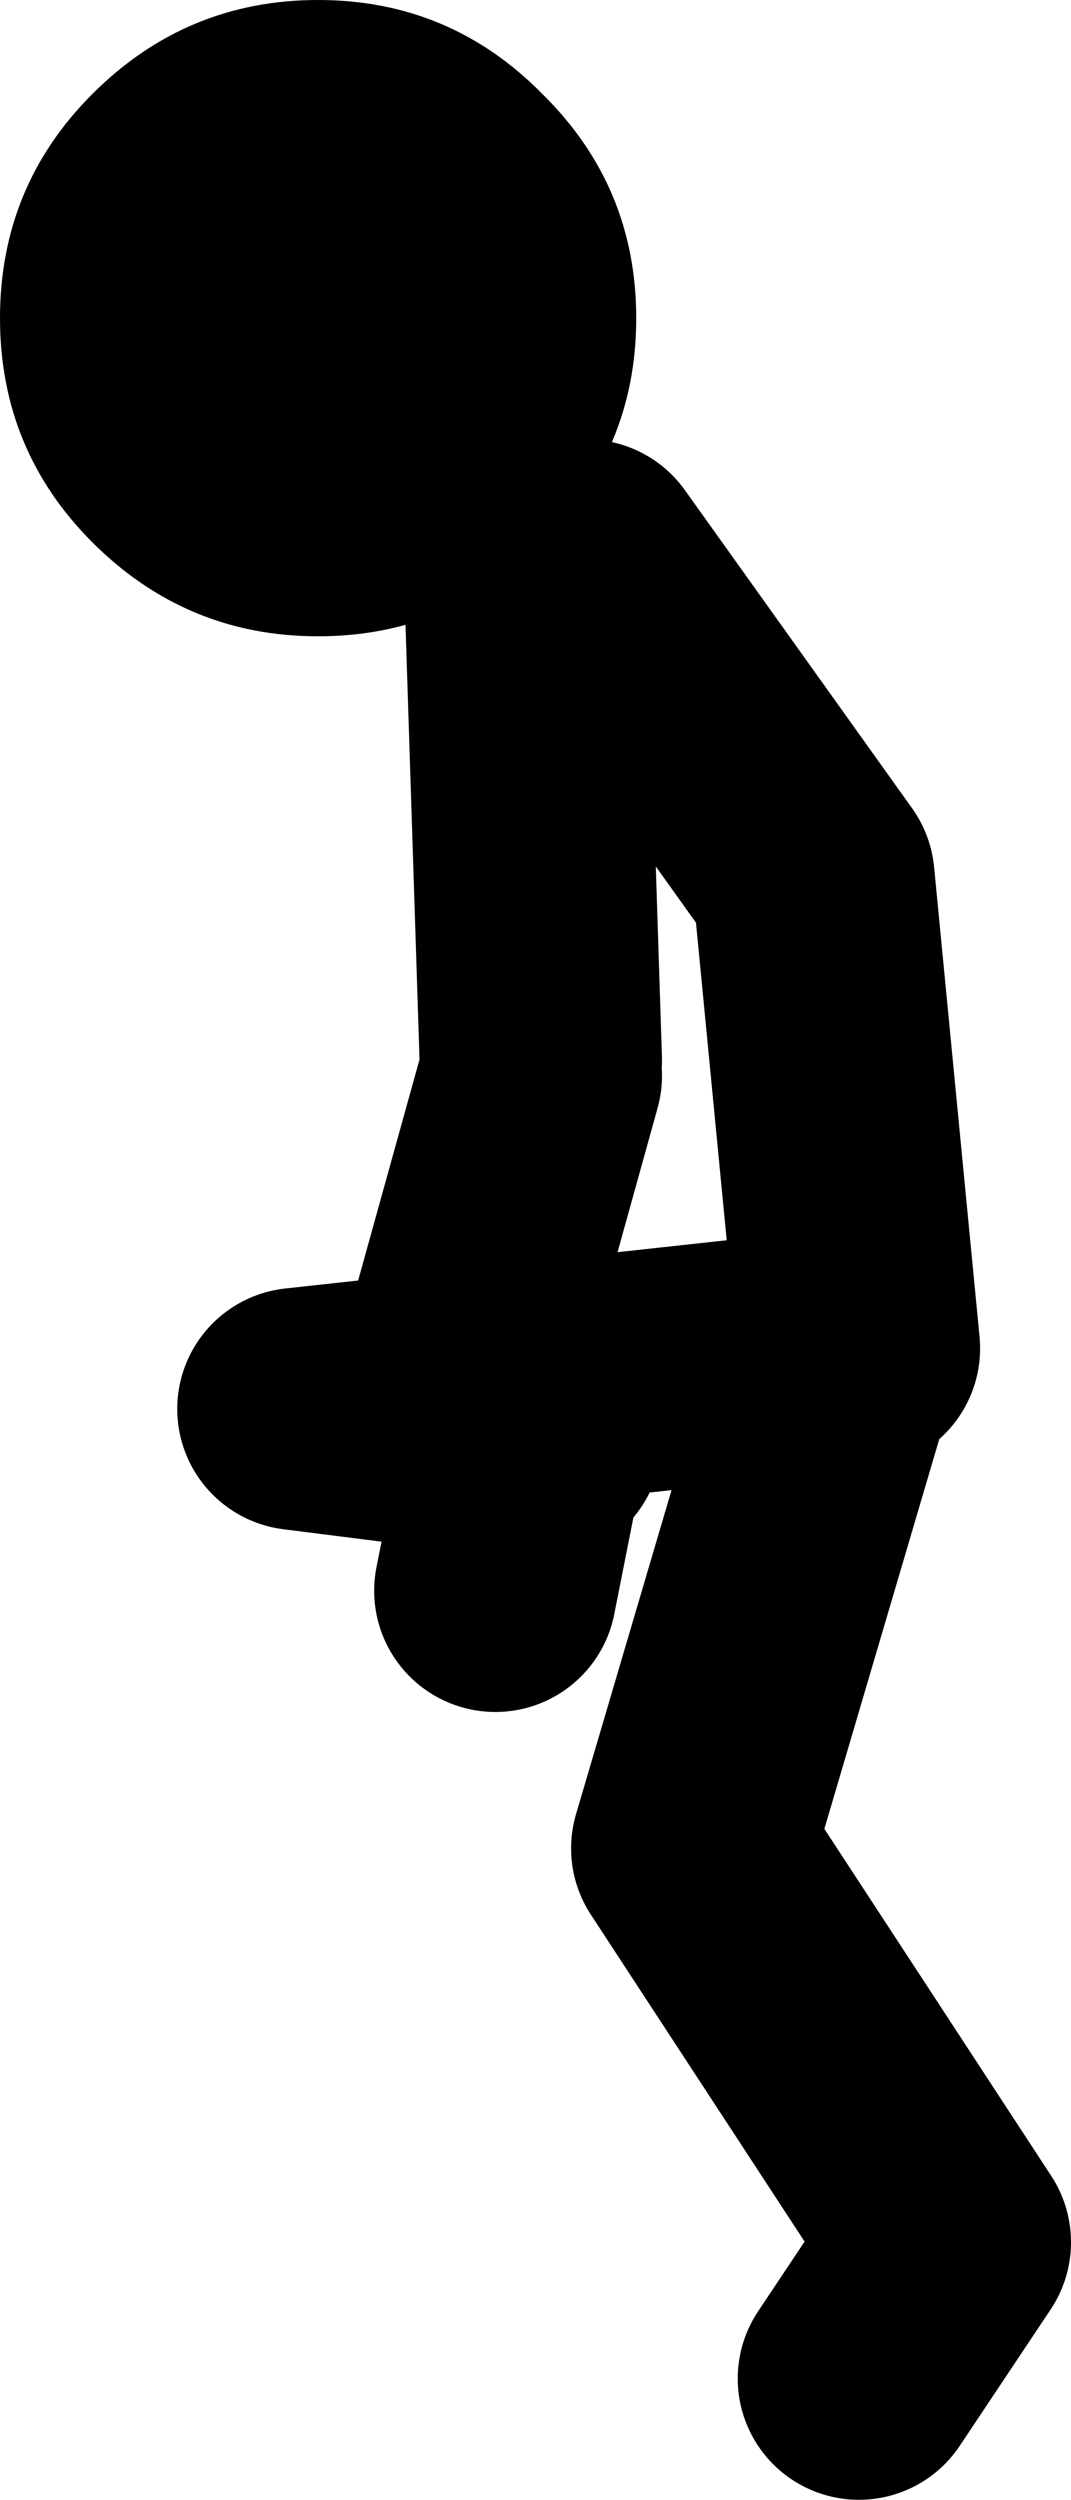 <?xml version="1.0" encoding="UTF-8" standalone="no"?>
<svg xmlns:xlink="http://www.w3.org/1999/xlink" height="82.5px" width="35.35px" xmlns="http://www.w3.org/2000/svg">
  <g transform="matrix(1.0, 0.0, 0.0, 1.0, -184.7, 86.5)">
    <path d="M213.05 -42.0 L211.55 -57.5 204.05 -68.0 M212.55 -42.5 L212.4 -41.95 207.55 -25.5 216.05 -12.5 213.05 -8.0 M212.4 -41.95 L194.55 -40.0 202.05 -39.05 202.55 -39.0 M202.05 -39.05 L201.05 -34.0 M202.55 -51.0 L200.05 -42.0 M202.05 -67.0 L202.55 -51.5" fill="none" stroke="#000000" stroke-linecap="round" stroke-linejoin="round" stroke-width="8.0"/>
    <path d="M202.6 -83.4 Q205.7 -80.35 205.7 -76.0 205.7 -71.65 202.6 -68.6 199.55 -65.5 195.2 -65.5 190.85 -65.5 187.75 -68.6 184.7 -71.65 184.7 -76.0 184.7 -80.35 187.75 -83.4 190.85 -86.5 195.2 -86.5 199.55 -86.5 202.6 -83.4" fill="#000000" fill-rule="evenodd" stroke="none"/>
  </g>
</svg>

